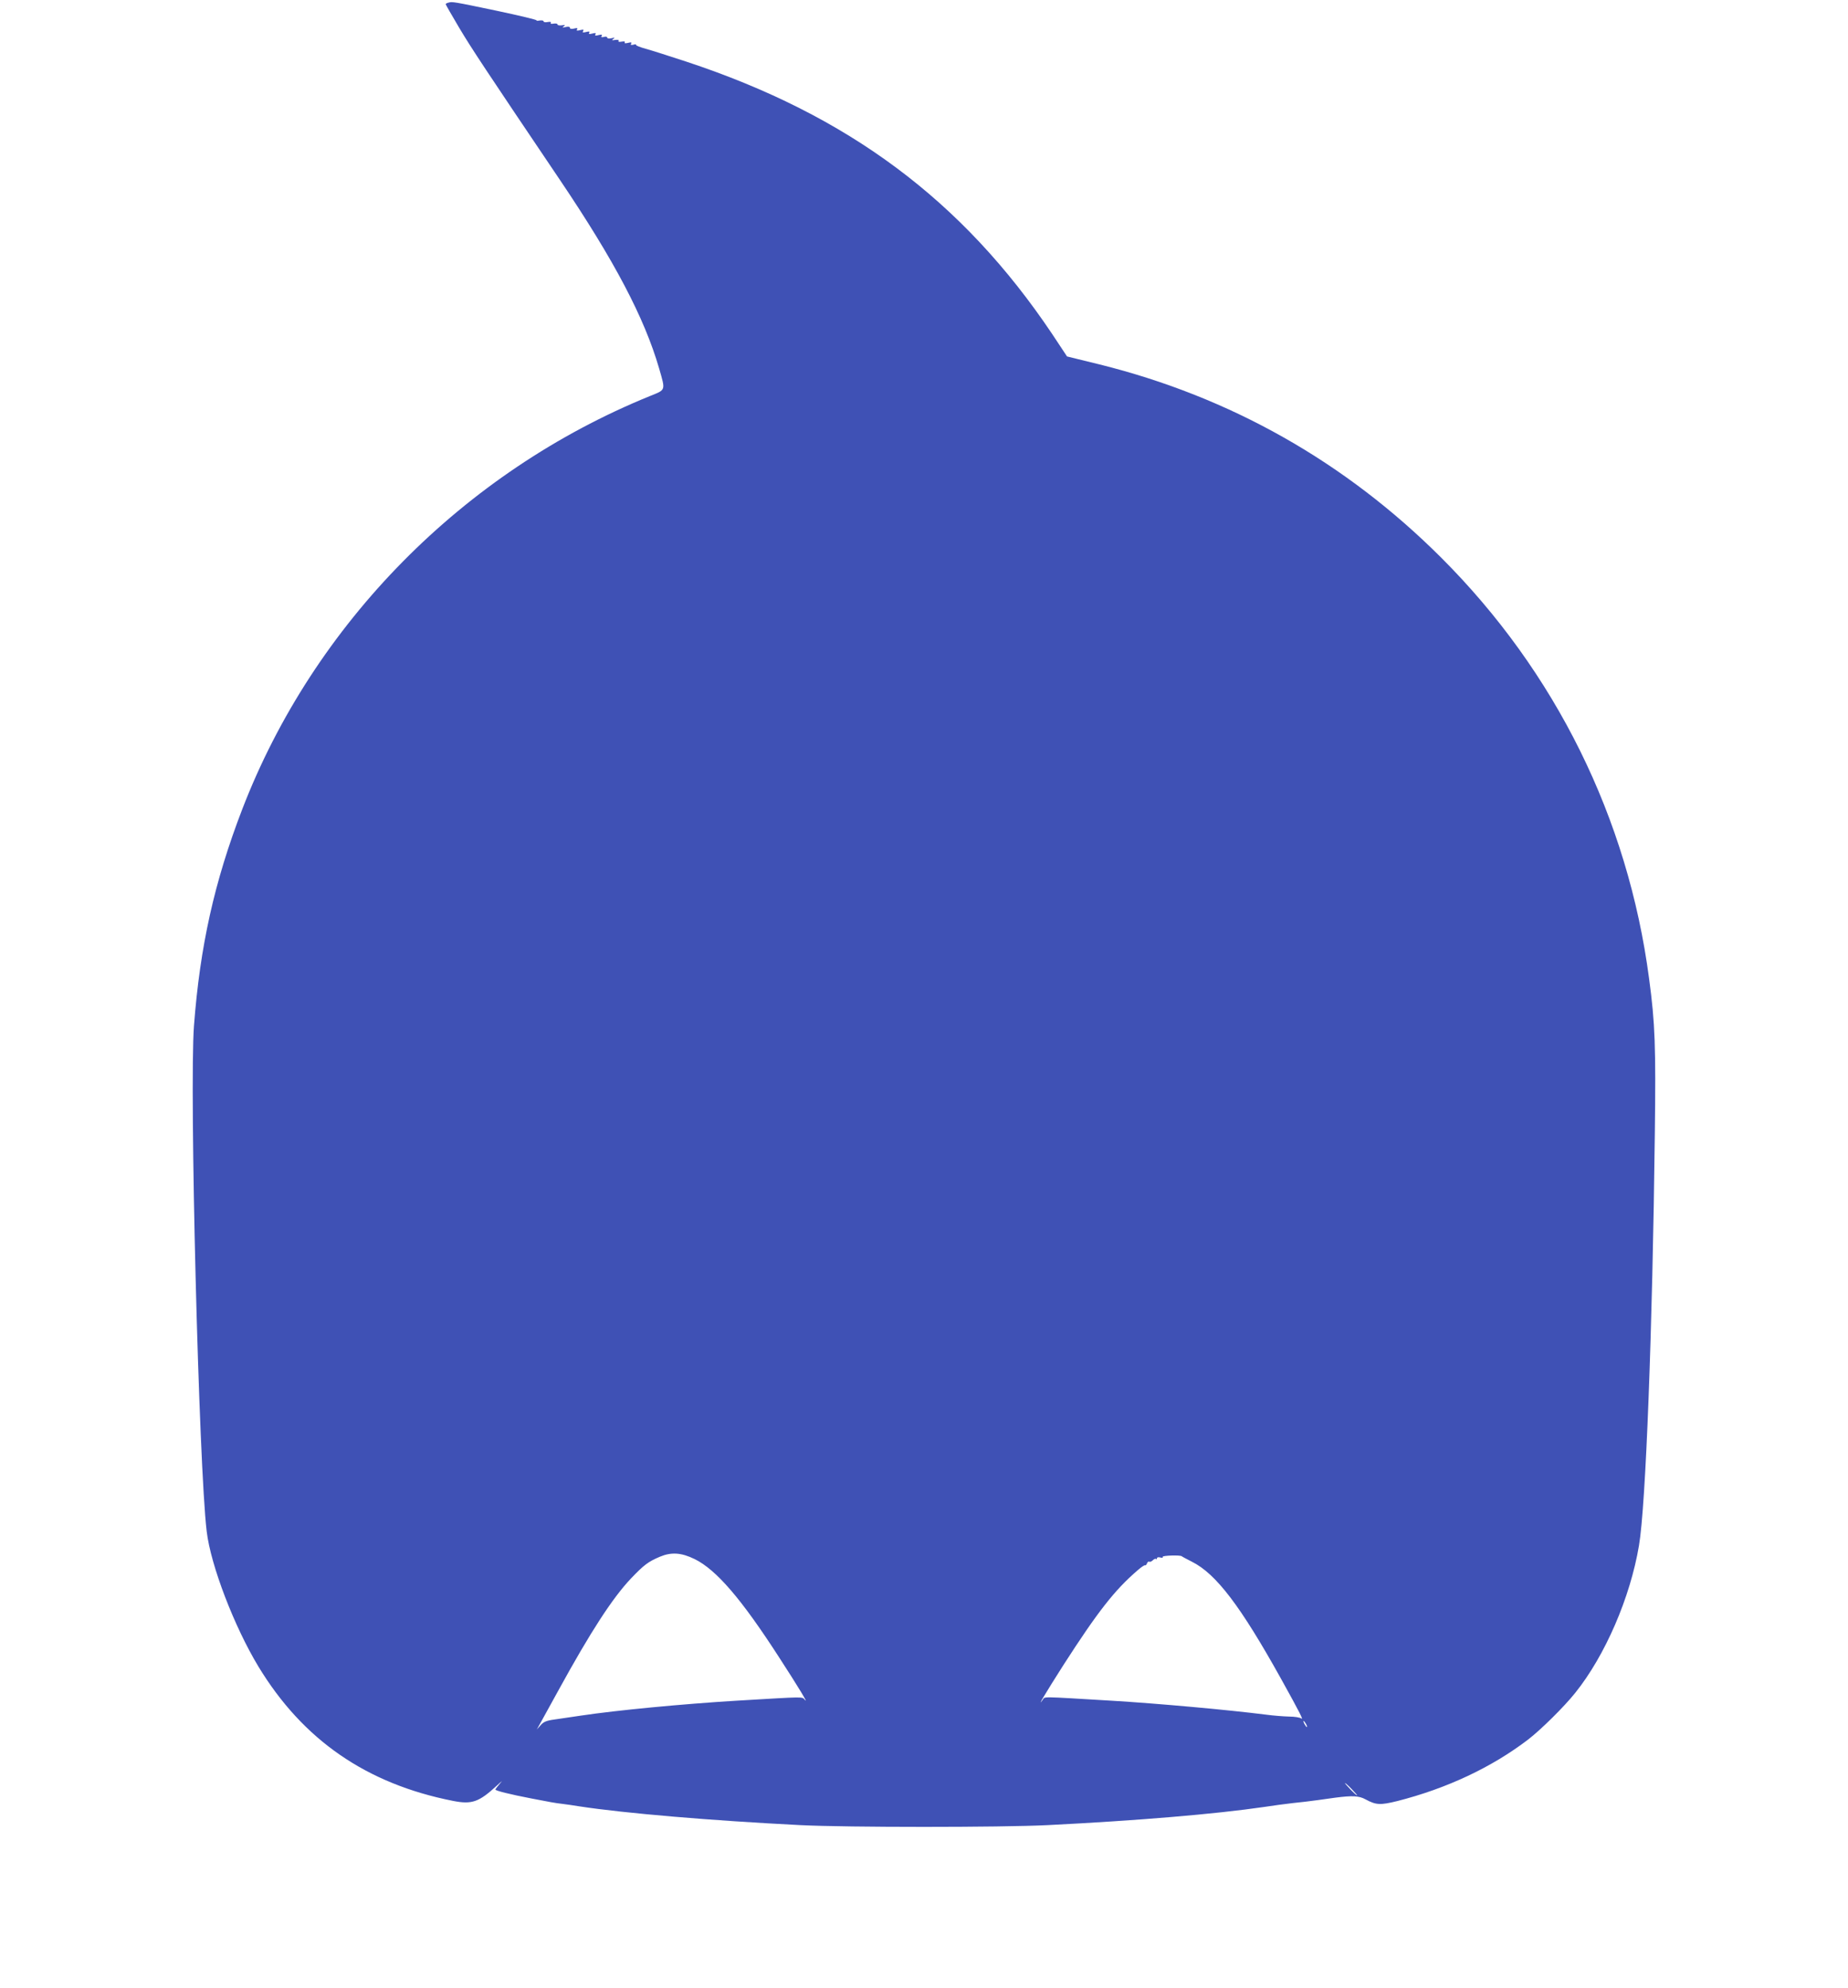 <?xml version="1.0" standalone="no"?>
<!DOCTYPE svg PUBLIC "-//W3C//DTD SVG 20010904//EN"
 "http://www.w3.org/TR/2001/REC-SVG-20010904/DTD/svg10.dtd">
<svg version="1.0" xmlns="http://www.w3.org/2000/svg"
 width="1190pt" height="1280pt" viewBox="0 0 1190 1280"
 preserveAspectRatio="xMidYMid meet">
<g transform="translate(0,1280) scale(0.1,-0.1)"
fill="#3f51b5" stroke="none">
<path d="M2888 12783 c-10 -2 -18 -7 -18 -10 0 -3 39 -71 87 -152 80 -134 164
-261 651 -983 349 -518 541 -883 636 -1209 42 -146 45 -137 -59 -179 -1202
-489 -2165 -1466 -2625 -2660 -180 -468 -272 -882 -311 -1395 -30 -402 31
-2835 82 -3255 26 -219 178 -614 333 -870 287 -473 696 -755 1253 -865 122
-24 167 -8 283 99 30 28 40 35 22 16 -17 -20 -32 -39 -32 -42 0 -7 89 -30 235
-58 114 -22 150 -29 195 -34 25 -3 74 -10 110 -16 294 -45 853 -92 1425 -121
297 -15 1293 -15 1590 0 578 29 1080 71 1395 117 58 9 141 20 185 25 44 4 116
13 160 19 44 6 96 13 115 16 109 14 151 12 193 -11 68 -37 95 -38 205 -11 318
81 608 217 842 396 81 62 232 211 303 300 193 240 355 615 411 949 44 257 87
1392 102 2651 7 562 2 711 -37 1000 -136 1032 -602 1974 -1339 2710 -618 617
-1359 1035 -2201 1244 l-208 51 -96 145 c-577 860 -1314 1409 -2355 1753 -107
35 -225 73 -262 83 -36 10 -65 21 -62 25 2 4 -6 5 -18 1 -15 -3 -19 -2 -14 7
6 9 0 10 -20 5 -17 -4 -25 -3 -21 3 4 6 -4 8 -20 5 -16 -3 -24 -1 -20 5 4 6
-4 8 -21 6 -22 -4 -24 -2 -12 7 12 8 9 9 -12 4 -17 -4 -28 -2 -28 4 0 6 -10 8
-22 4 -15 -3 -19 -2 -14 7 6 9 0 10 -20 5 -19 -5 -25 -4 -20 5 6 9 0 10 -20 5
-19 -5 -25 -4 -20 5 6 9 0 10 -20 5 -21 -5 -25 -4 -19 6 6 10 2 11 -19 6 -20
-5 -26 -4 -20 5 5 9 0 10 -20 5 -16 -4 -26 -2 -26 5 0 7 -10 9 -27 5 -22 -5
-25 -4 -13 4 12 9 9 11 -12 7 -16 -2 -28 0 -28 6 0 5 -11 7 -25 5 -15 -3 -22
-1 -18 5 4 6 -4 8 -21 5 -14 -3 -26 -1 -26 5 0 5 -11 7 -25 5 -13 -3 -23 -2
-20 1 2 4 -112 31 -253 61 -286 60 -290 60 -314 53z m1585 -10021 c140 -69
301 -256 546 -636 122 -188 189 -299 164 -271 -20 22 14 22 -443 -5 -344 -21
-767 -61 -1000 -96 -58 -9 -134 -20 -170 -25 -52 -7 -70 -15 -89 -37 l-24 -27
25 45 c14 25 65 117 113 205 209 381 349 596 468 722 84 88 111 108 186 140
74 31 138 27 224 -15z m3137 18 c3 -3 32 -18 65 -35 156 -78 313 -285 572
-750 126 -227 149 -273 132 -259 -8 6 -43 12 -79 12 -36 1 -101 6 -145 12
-245 31 -696 72 -995 90 -472 28 -429 28 -446 5 -41 -56 20 46 134 225 222
345 330 483 479 611 23 20 44 34 47 31 3 -2 8 3 12 12 3 9 10 14 14 11 5 -3
15 1 23 9 8 8 17 12 21 9 3 -4 6 -2 6 4 0 6 9 9 22 5 11 -3 19 -1 15 4 -5 9
114 13 123 4z m800 -1080 c6 -11 8 -20 6 -20 -3 0 -10 9 -16 20 -6 11 -8 20
-6 20 3 0 10 -9 16 -20z m295 -420 c21 -22 37 -40 34 -40 -3 0 -23 18 -44 40
-21 22 -37 40 -34 40 3 0 23 -18 44 -40z"/>
</g>
</svg>
